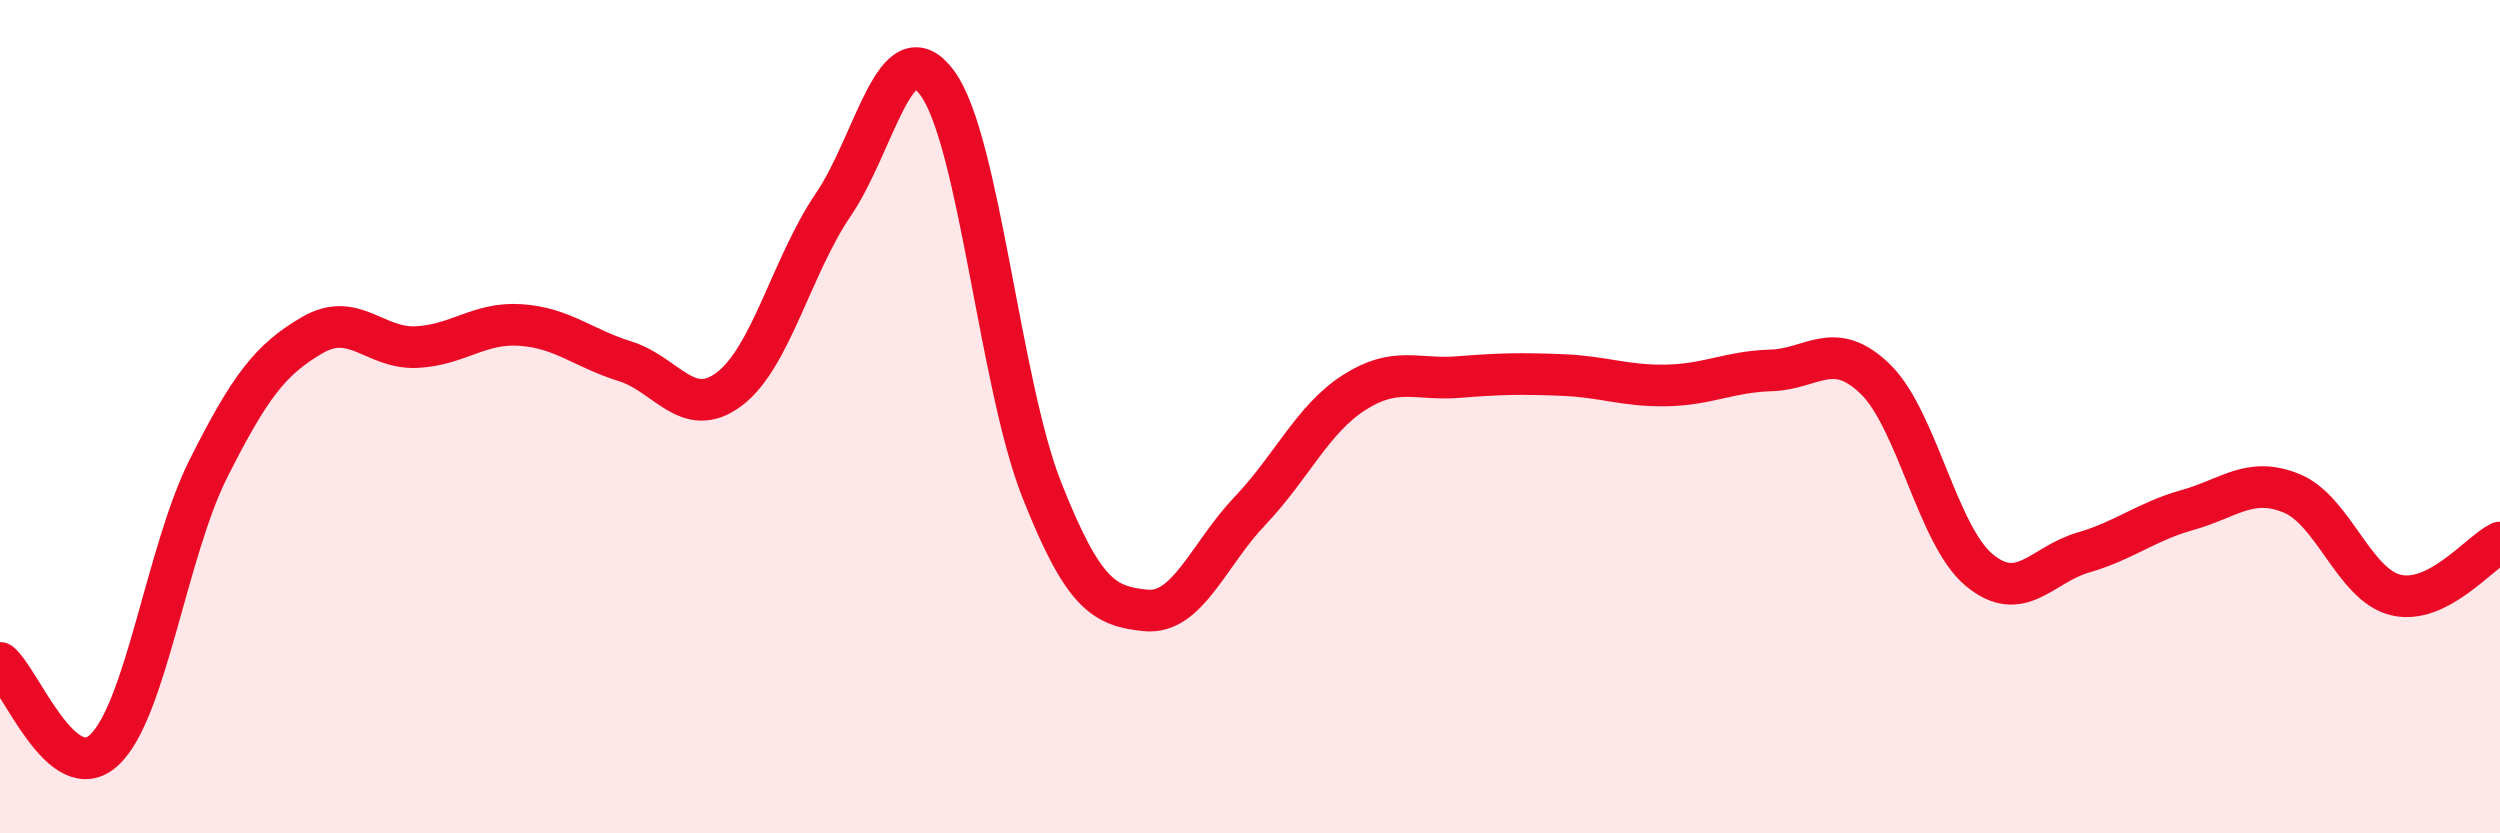 
    <svg width="60" height="20" viewBox="0 0 60 20" xmlns="http://www.w3.org/2000/svg">
      <path
        d="M 0,15.91 C 0.5,16.33 1.5,18.93 2.5,18 C 3.5,17.07 4,13.24 5,11.25 C 6,9.26 6.5,8.62 7.5,8.04 C 8.5,7.46 9,8.38 10,8.33 C 11,8.28 11.5,7.73 12.5,7.8 C 13.5,7.87 14,8.36 15,8.67 C 16,8.98 16.5,10.09 17.5,9.34 C 18.5,8.59 19,6.38 20,4.91 C 21,3.44 21.5,0.63 22.5,2 C 23.5,3.37 24,9.22 25,11.75 C 26,14.28 26.5,14.55 27.5,14.65 C 28.5,14.75 29,13.31 30,12.26 C 31,11.21 31.5,10.06 32.5,9.42 C 33.5,8.78 34,9.13 35,9.05 C 36,8.97 36.5,8.96 37.5,9 C 38.5,9.04 39,9.27 40,9.25 C 41,9.23 41.5,8.92 42.5,8.89 C 43.5,8.86 44,8.13 45,9.09 C 46,10.05 46.5,12.85 47.5,13.68 C 48.5,14.51 49,13.55 50,13.26 C 51,12.97 51.5,12.52 52.5,12.24 C 53.5,11.96 54,11.43 55,11.84 C 56,12.25 56.5,14.04 57.5,14.28 C 58.5,14.52 59.5,13.27 60,13.02L60 20L0 20Z"
        fill="#EB0A25"
        opacity="0.1"
        stroke-linecap="round"
        stroke-linejoin="round"
      />
      <path
        d="M 0,15.91 C 0.5,16.33 1.5,18.93 2.5,18 C 3.5,17.07 4,13.24 5,11.25 C 6,9.26 6.5,8.62 7.5,8.04 C 8.5,7.46 9,8.38 10,8.33 C 11,8.28 11.5,7.73 12.5,7.8 C 13.5,7.87 14,8.36 15,8.67 C 16,8.98 16.5,10.09 17.5,9.34 C 18.5,8.59 19,6.38 20,4.91 C 21,3.44 21.5,0.63 22.5,2 C 23.5,3.37 24,9.22 25,11.75 C 26,14.28 26.5,14.55 27.5,14.65 C 28.5,14.75 29,13.31 30,12.26 C 31,11.21 31.5,10.06 32.5,9.42 C 33.5,8.78 34,9.13 35,9.05 C 36,8.97 36.5,8.96 37.5,9 C 38.5,9.04 39,9.27 40,9.25 C 41,9.23 41.5,8.92 42.5,8.89 C 43.5,8.86 44,8.13 45,9.09 C 46,10.05 46.5,12.85 47.5,13.68 C 48.5,14.51 49,13.55 50,13.26 C 51,12.97 51.5,12.52 52.5,12.24 C 53.5,11.96 54,11.43 55,11.84 C 56,12.25 56.5,14.04 57.5,14.28 C 58.5,14.52 59.5,13.27 60,13.02"
        stroke="#EB0A25"
        stroke-width="1"
        fill="none"
        stroke-linecap="round"
        stroke-linejoin="round"
      />
    </svg>
  